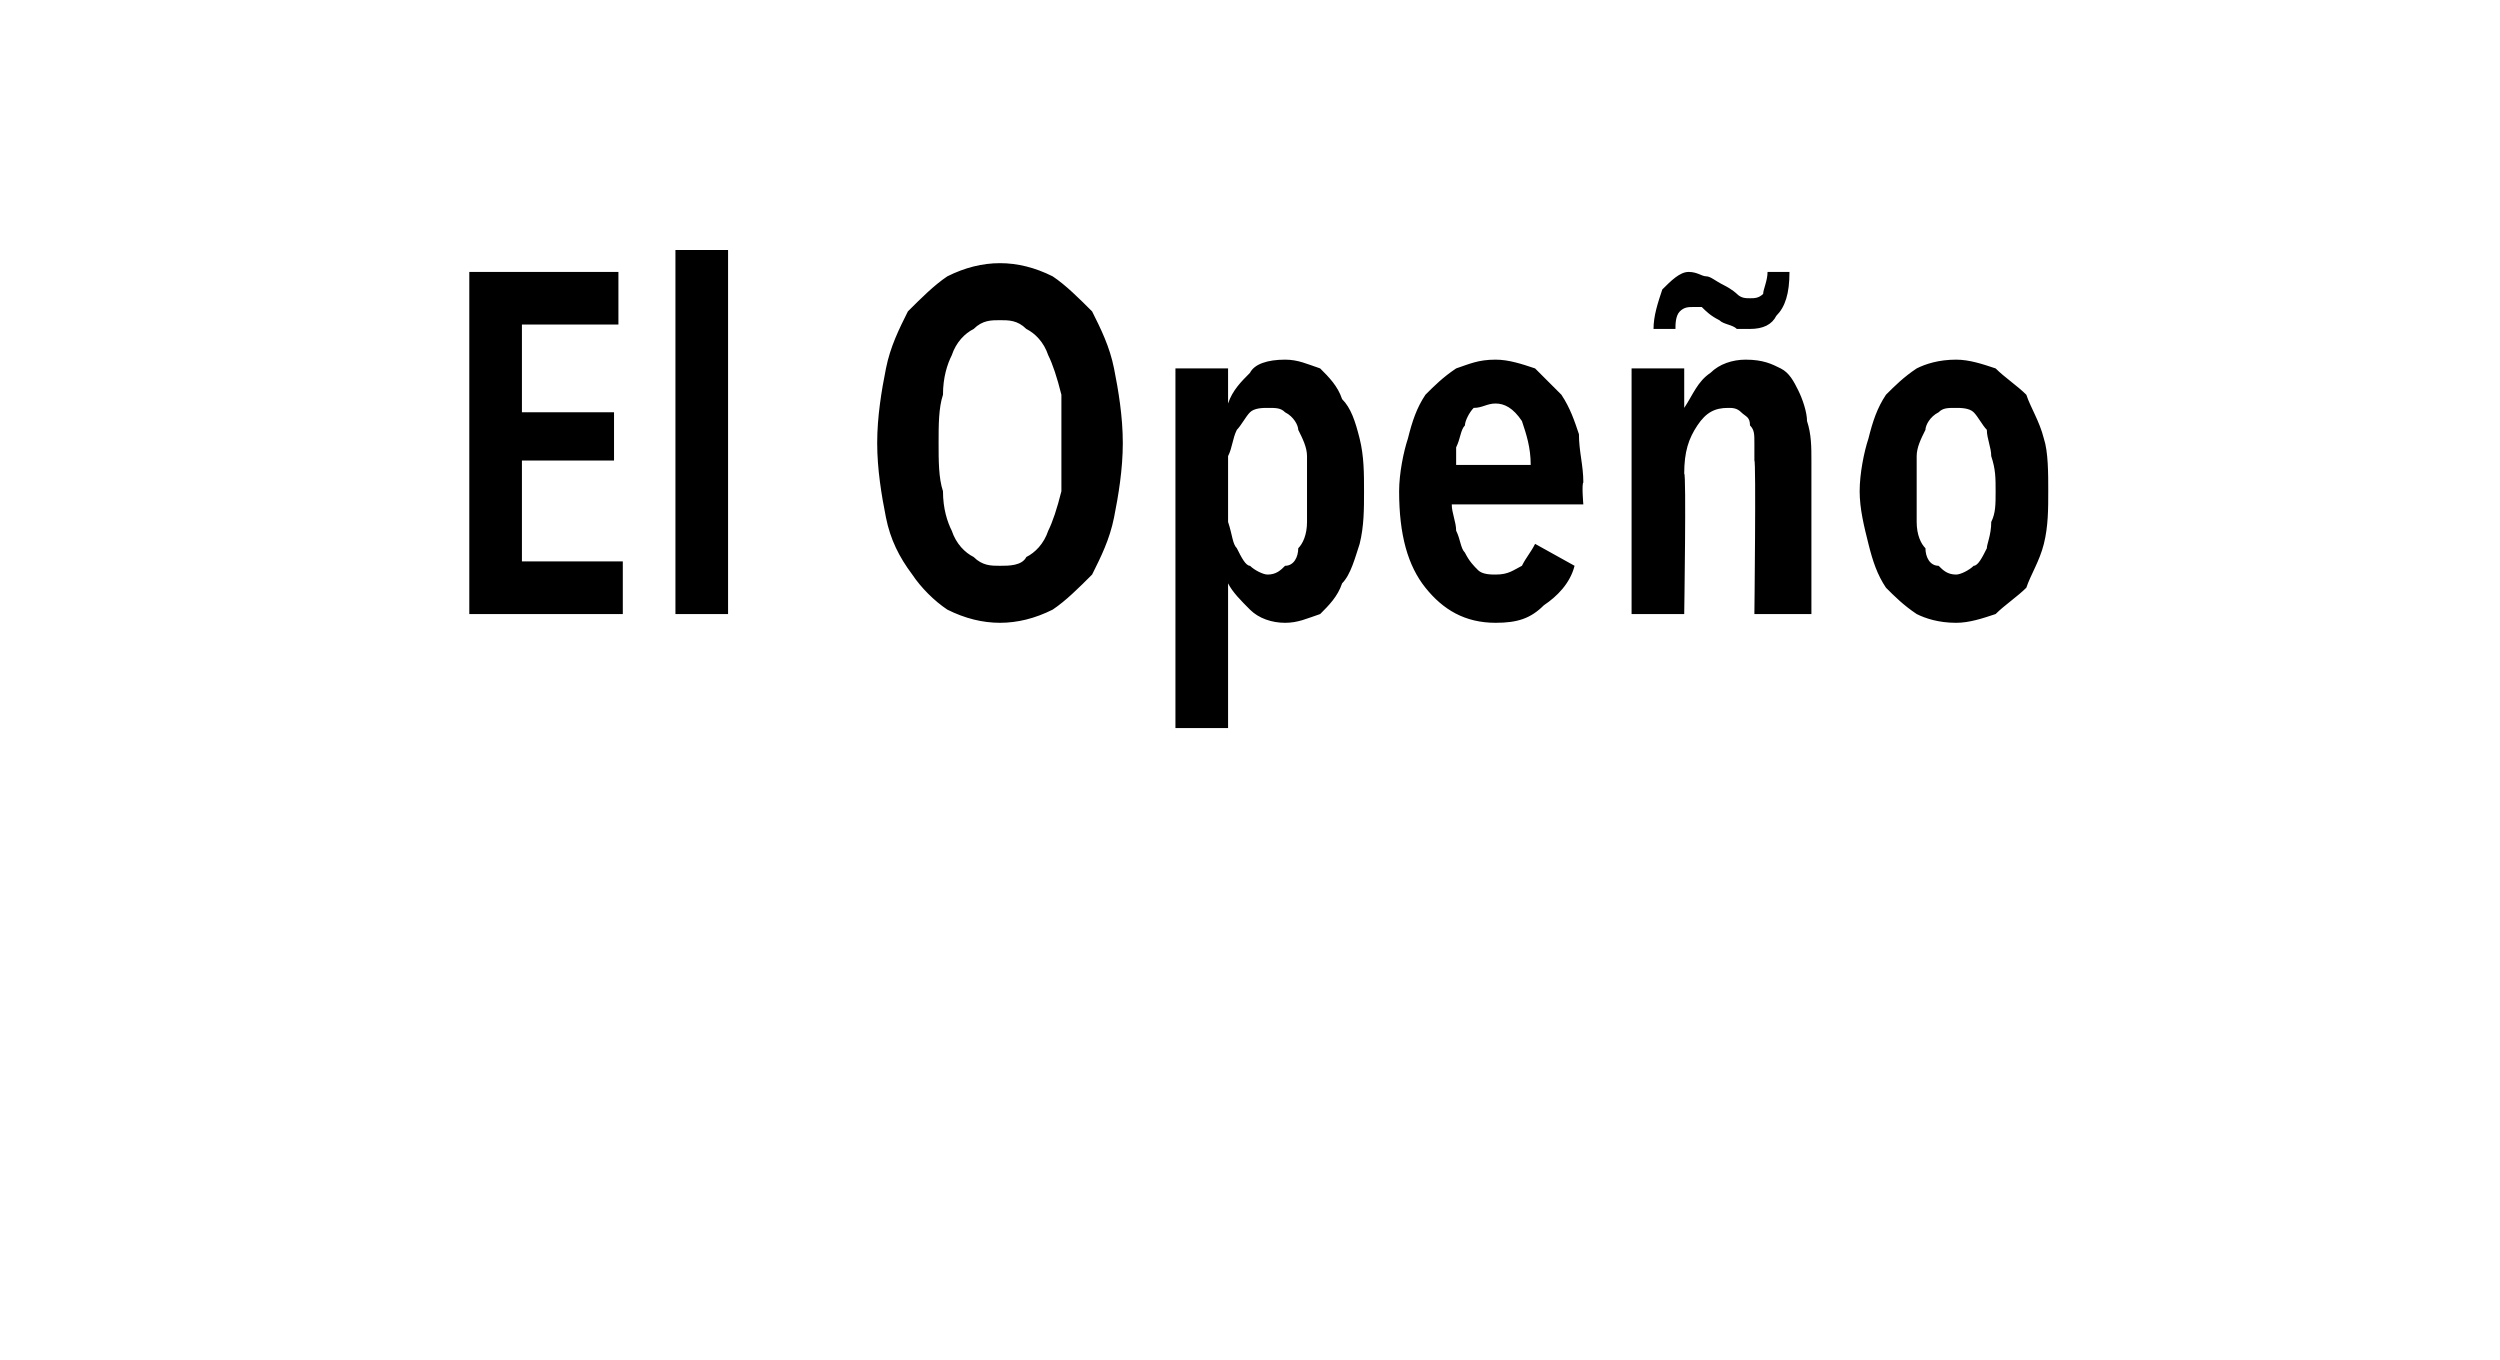 <?xml version="1.0" standalone="no"?><!DOCTYPE svg PUBLIC "-//W3C//DTD SVG 1.1//EN" "http://www.w3.org/Graphics/SVG/1.1/DTD/svg11.dtd"><svg xmlns="http://www.w3.org/2000/svg" version="1.1" width="57px" height="31px" viewBox="0 -3 57 31" style="top:-3px"><desc>El Opeño</desc><defs/><g id="Polygon15439"><path d="m10.7 11V3.2h3.4v1.2h-2.2v2h2.1v1.1h-2.1v2.3h2.3v1.2h-3.5zm4.7 0V2.7h1.2v8.3h-1.2zm10.2-3.9c0 .6-.1 1.2-.2 1.7c-.1.5-.3.9-.5 1.3c-.3.3-.6.6-.9.8c-.4.2-.8.3-1.2.3c-.4 0-.8-.1-1.2-.3c-.3-.2-.6-.5-.8-.8c-.3-.4-.5-.8-.6-1.3c-.1-.5-.2-1.1-.2-1.7c0-.6.1-1.2.2-1.7c.1-.5.3-.9.5-1.3c.3-.3.6-.6.9-.8c.4-.2.8-.3 1.2-.3c.4 0 .8.1 1.2.3c.3.2.6.5.9.8c.2.4.4.8.5 1.3c.1.5.2 1.1.2 1.7zm-1.4 0V6c-.1-.4-.2-.7-.3-.9c-.1-.3-.3-.5-.5-.6c-.2-.2-.4-.2-.6-.2c-.2 0-.4 0-.6.2c-.2.1-.4.3-.5.6c-.1.2-.2.5-.2.9c-.1.3-.1.7-.1 1.1c0 .4 0 .8.1 1.1c0 .4.1.7.2.9c.1.3.3.5.5.6c.2.2.4.2.6.2c.2 0 .5 0 .6-.2c.2-.1.4-.3.5-.6c.1-.2.2-.5.3-.9V7.1zm6.9 1.1c0 .4 0 .8-.1 1.2c-.1.3-.2.7-.4.9c-.1.3-.3.5-.5.7c-.3.1-.5.2-.8.2c-.3 0-.6-.1-.8-.3c-.2-.2-.4-.4-.5-.6c.04-.04 0 0 0 0v3.3h-1.2V5.4h1.2v.8s.02-.02 0 0c.1-.3.3-.5.5-.7c.1-.2.4-.3.8-.3c.3 0 .5.1.8.2c.2.2.4.4.5.7c.2.2.3.5.4.9c.1.4.1.8.1 1.2zm-1.3 0v-.8c0-.2-.1-.4-.2-.6c0-.1-.1-.3-.3-.4c-.1-.1-.2-.1-.4-.1c-.1 0-.3 0-.4.1c-.1.1-.2.3-.3.4c-.1.2-.1.4-.2.6v1.5c.1.3.1.5.2.6c.1.2.2.4.3.4c.1.1.3.2.4.2c.2 0 .3-.1.4-.2c.2 0 .3-.2.3-.4c.1-.1.2-.3.2-.6v-.7zm3.3.3c0 .2.1.4.1.6c.1.2.1.4.2.5c.1.2.2.3.3.4c.1.1.3.1.4.1c.3 0 .4-.1.6-.2c.1-.2.2-.3.3-.5l.9.5c-.1.4-.4.7-.7.9c-.3.3-.6.4-1.1.4c-.7 0-1.2-.3-1.6-.8c-.4-.5-.6-1.2-.6-2.2c0-.4.1-.9.2-1.2c.1-.4.2-.7.4-1c.2-.2.4-.4.7-.6c.3-.1.5-.2.9-.2c.3 0 .6.1.9.2l.6.6c.2.3.3.6.4.9c0 .4.1.7.1 1.1c-.04.04 0 .5 0 .5h-3zm1.8-.9c0-.4-.1-.7-.2-1c-.2-.3-.4-.4-.6-.4c-.2 0-.3.1-.5.1c-.1.1-.2.3-.2.4c-.1.1-.1.3-.2.5v.4h1.7zm5.9-4.4c0 .5-.1.8-.3 1c-.1.2-.3.3-.6.3h-.3c-.1-.1-.3-.1-.4-.2c-.2-.1-.3-.2-.4-.3h-.2c-.1 0-.2 0-.3.1c-.1.1-.1.3-.1.4h-.5c0-.3.1-.6.2-.9c.2-.2.4-.4.6-.4c.2 0 .3.1.4.1c.1 0 .2.1.4.2c.2.1.3.2.3.2c.1.1.2.1.3.1c.1 0 .2 0 .3-.1c0-.1.1-.3.1-.5h.5zm-2.4 2.2v.9s.05-.02 0 0c.2-.3.3-.6.6-.8c.2-.2.5-.3.8-.3c.4 0 .6.1.8.2c.2.1.3.3.4.5c.1.2.2.5.2.7c.1.3.1.6.1.9v3.5H40s.04-3.52 0-3.5v-.4c0-.2 0-.3-.1-.4c0-.2-.1-.2-.2-.3c-.1-.1-.2-.1-.3-.1c-.3 0-.5.1-.7.4c-.2.3-.3.6-.3 1.1c.05-.04 0 3.2 0 3.2h-1.2V5.4h1.2zm8.3 2.8c0 .4 0 .8-.1 1.2c-.1.4-.3.7-.4 1c-.2.2-.5.4-.7.6c-.3.1-.6.2-.9.2c-.4 0-.7-.1-.9-.2c-.3-.2-.5-.4-.7-.6c-.2-.3-.3-.6-.4-1c-.1-.4-.2-.8-.2-1.2c0-.4.1-.9.2-1.2c.1-.4.2-.7.4-1c.2-.2.4-.4.7-.6c.2-.1.5-.2.9-.2c.3 0 .6.1.9.2c.2.2.5.4.7.6c.1.3.3.6.4 1c.1.3.1.8.1 1.2zm-1.2 0c0-.3 0-.5-.1-.8c0-.2-.1-.4-.1-.6c-.1-.1-.2-.3-.3-.4c-.1-.1-.3-.1-.4-.1c-.2 0-.3 0-.4.1c-.2.1-.3.3-.3.4c-.1.2-.2.4-.2.6v1.5c0 .3.1.5.2.6c0 .2.1.4.3.4c.1.1.2.2.4.2c.1 0 .3-.1.4-.2c.1 0 .2-.2.3-.4c0-.1.1-.3.1-.6c.1-.2.1-.4.1-.7z" stroke="none" fill="#000"/></g></svg>